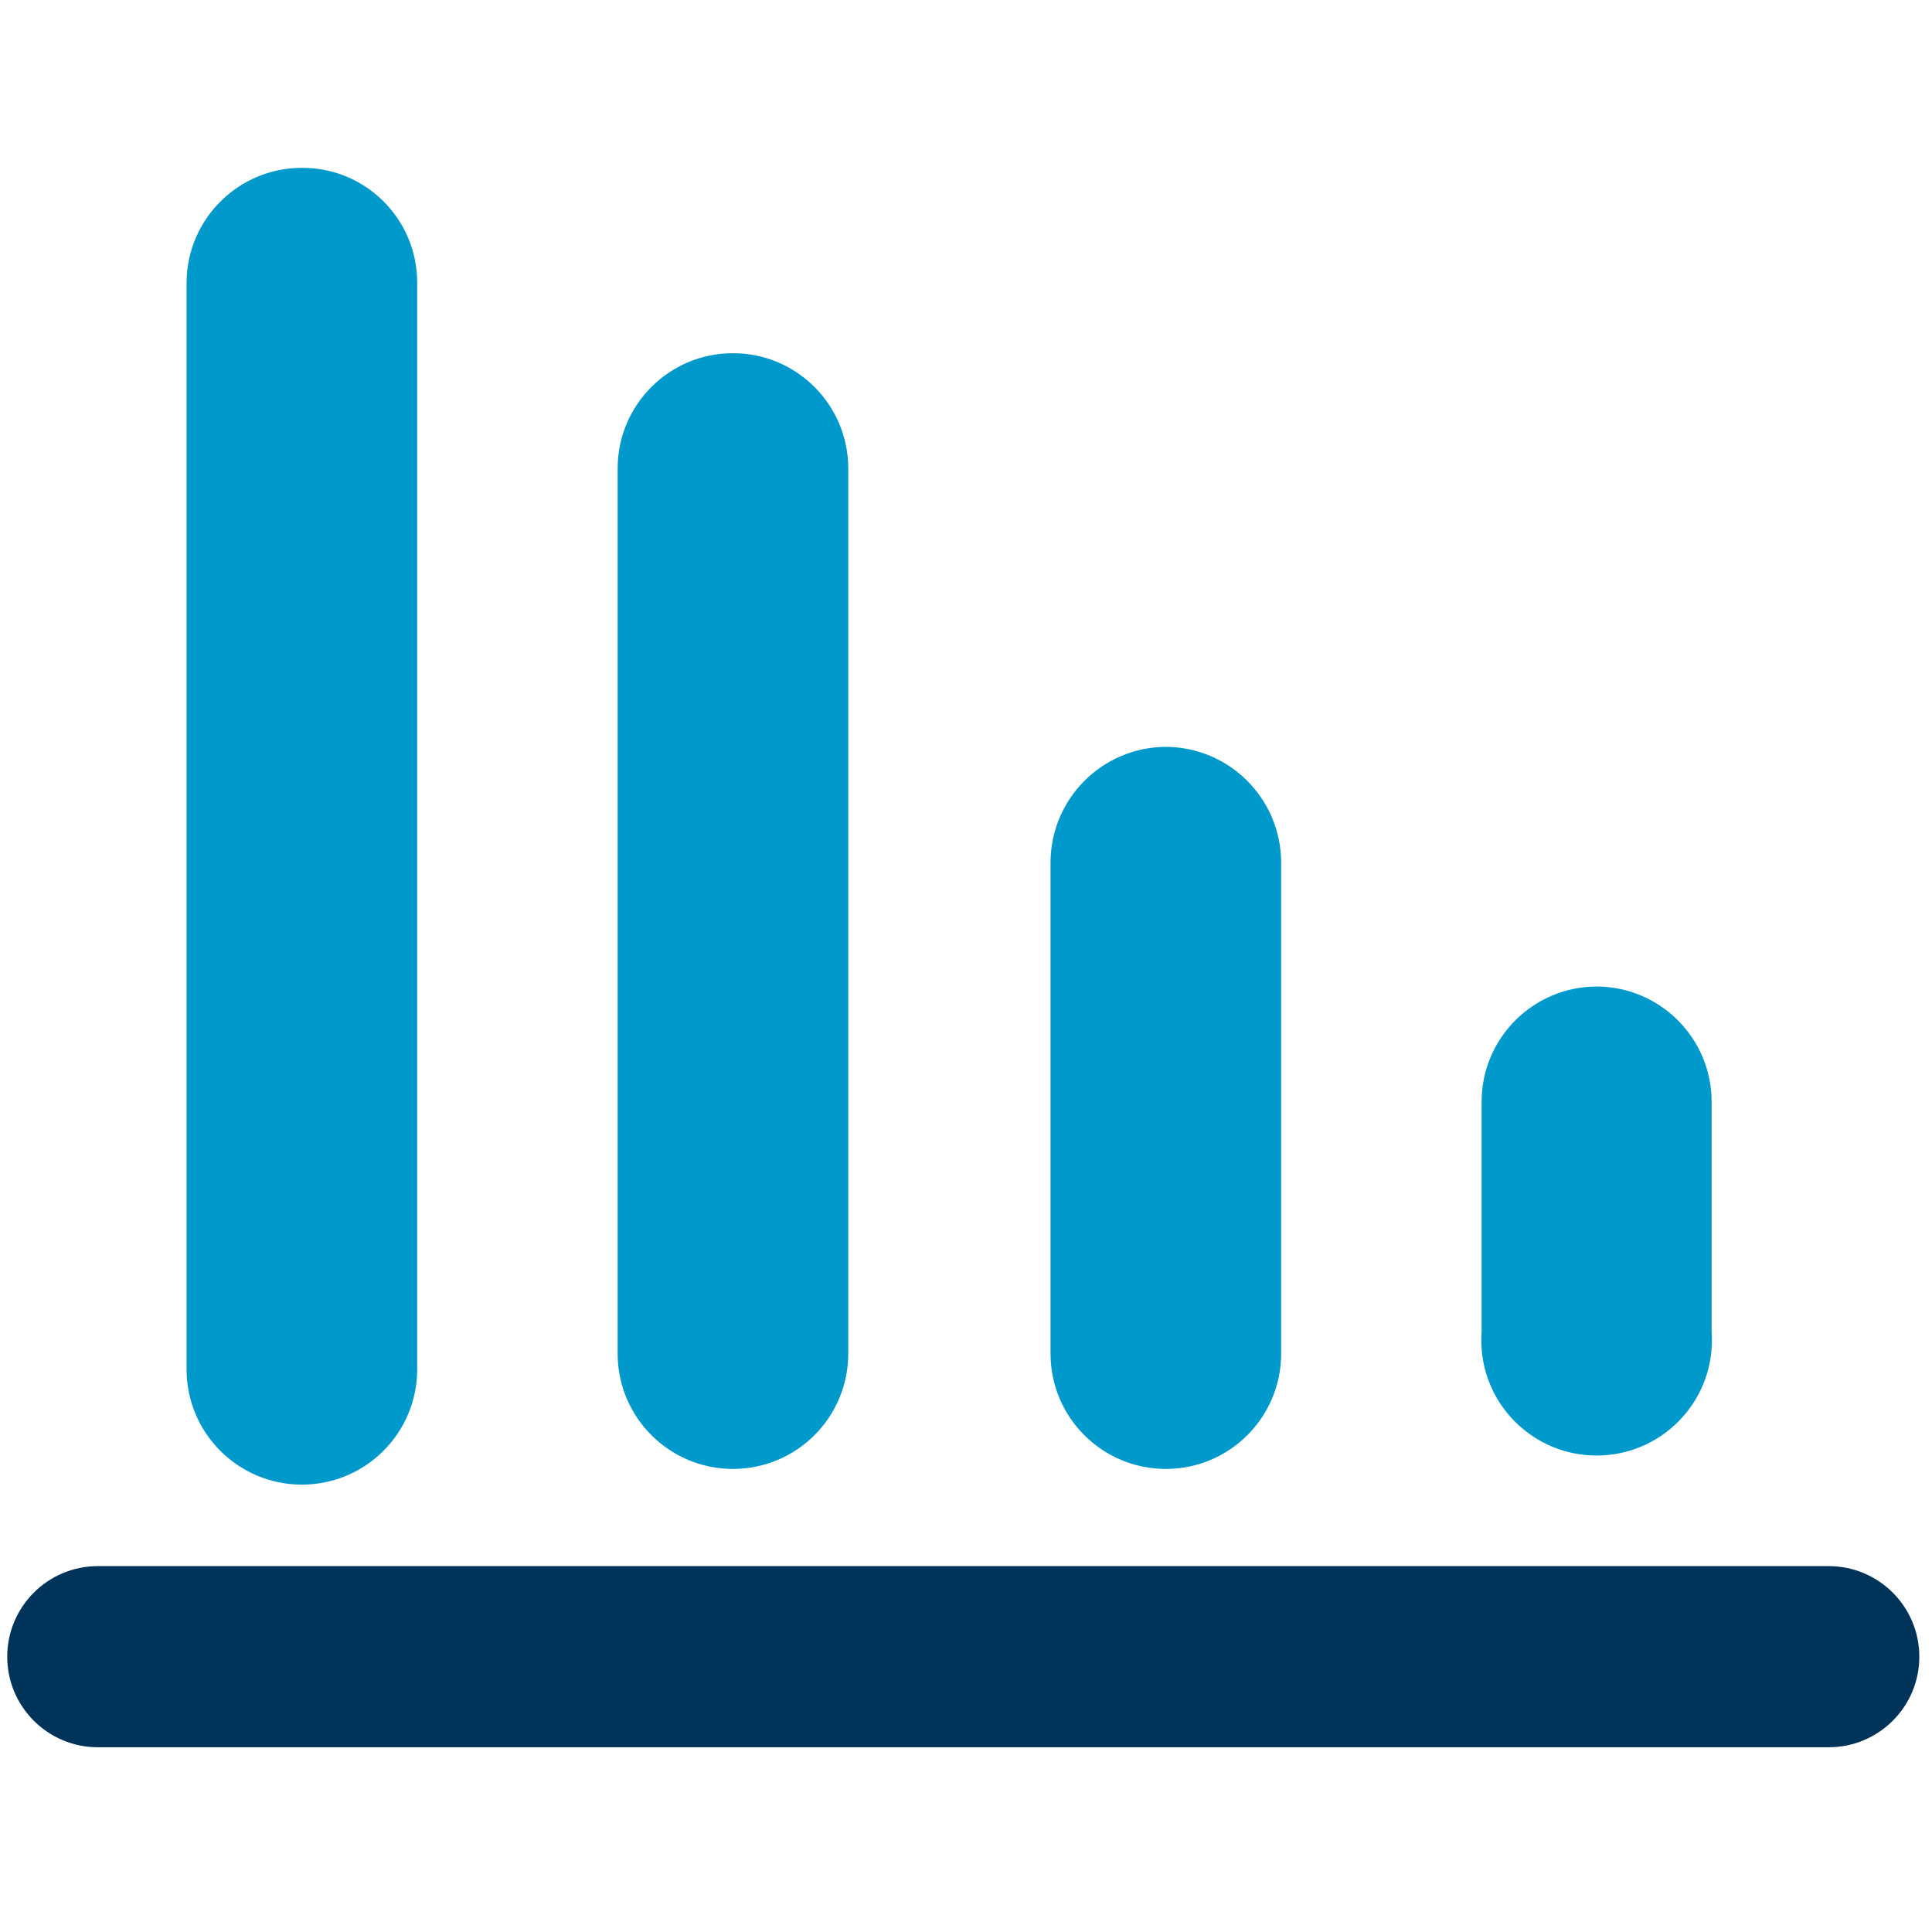 <!-- Generated by IcoMoon.io -->
<svg version="1.1" xmlns="http://www.w3.org/2000/svg" width="32" height="32" viewBox="0 0 32 32">
<title>graph</title>
<path fill="#09c" d="M26.45 16.34c-1.055 0-1.91 0.855-1.91 1.91v0 3.81c-0.003 0.041-0.005 0.090-0.005 0.138 0 1.055 0.855 1.91 1.91 1.91s1.91-0.855 1.91-1.91c0-0.049-0.002-0.097-0.005-0.144l0 0.006v-3.81c0 0 0-0 0-0 0-1.051-0.849-1.904-1.899-1.91h-0.001zM12.14 5.85c-1.055 0-1.91 0.855-1.91 1.91v0 14.66c0 1.055 0.855 1.91 1.91 1.91s1.91-0.855 1.91-1.91v-14.66c0-1.055-0.855-1.91-1.91-1.91v0zM5 2.78c0 0-0 0-0 0-1.051 0-1.904 0.849-1.91 1.899v18.001c0 1.055 0.855 1.91 1.91 1.91s1.91-0.855 1.91-1.91v0-18c0 0 0-0 0-0 0-1.049-0.851-1.9-1.9-1.9-0.004 0-0.007 0-0.011 0h0.001zM19.31 12.37c-1.053 0.006-1.904 0.857-1.91 1.909v8.141c0 1.055 0.855 1.91 1.91 1.91s1.91-0.855 1.91-1.91v-8.14c-0.006-1.056-0.863-1.91-1.92-1.91-0.004 0-0.007 0-0.011 0h0.001z"></path>
<path fill="#003359" d="M30.29 25.94h-28.67c-0.828 0-1.5 0.672-1.5 1.5s0.672 1.5 1.5 1.5v0h28.67c0.828 0 1.5-0.672 1.5-1.5s-0.672-1.5-1.5-1.5v0z"></path>
</svg>
